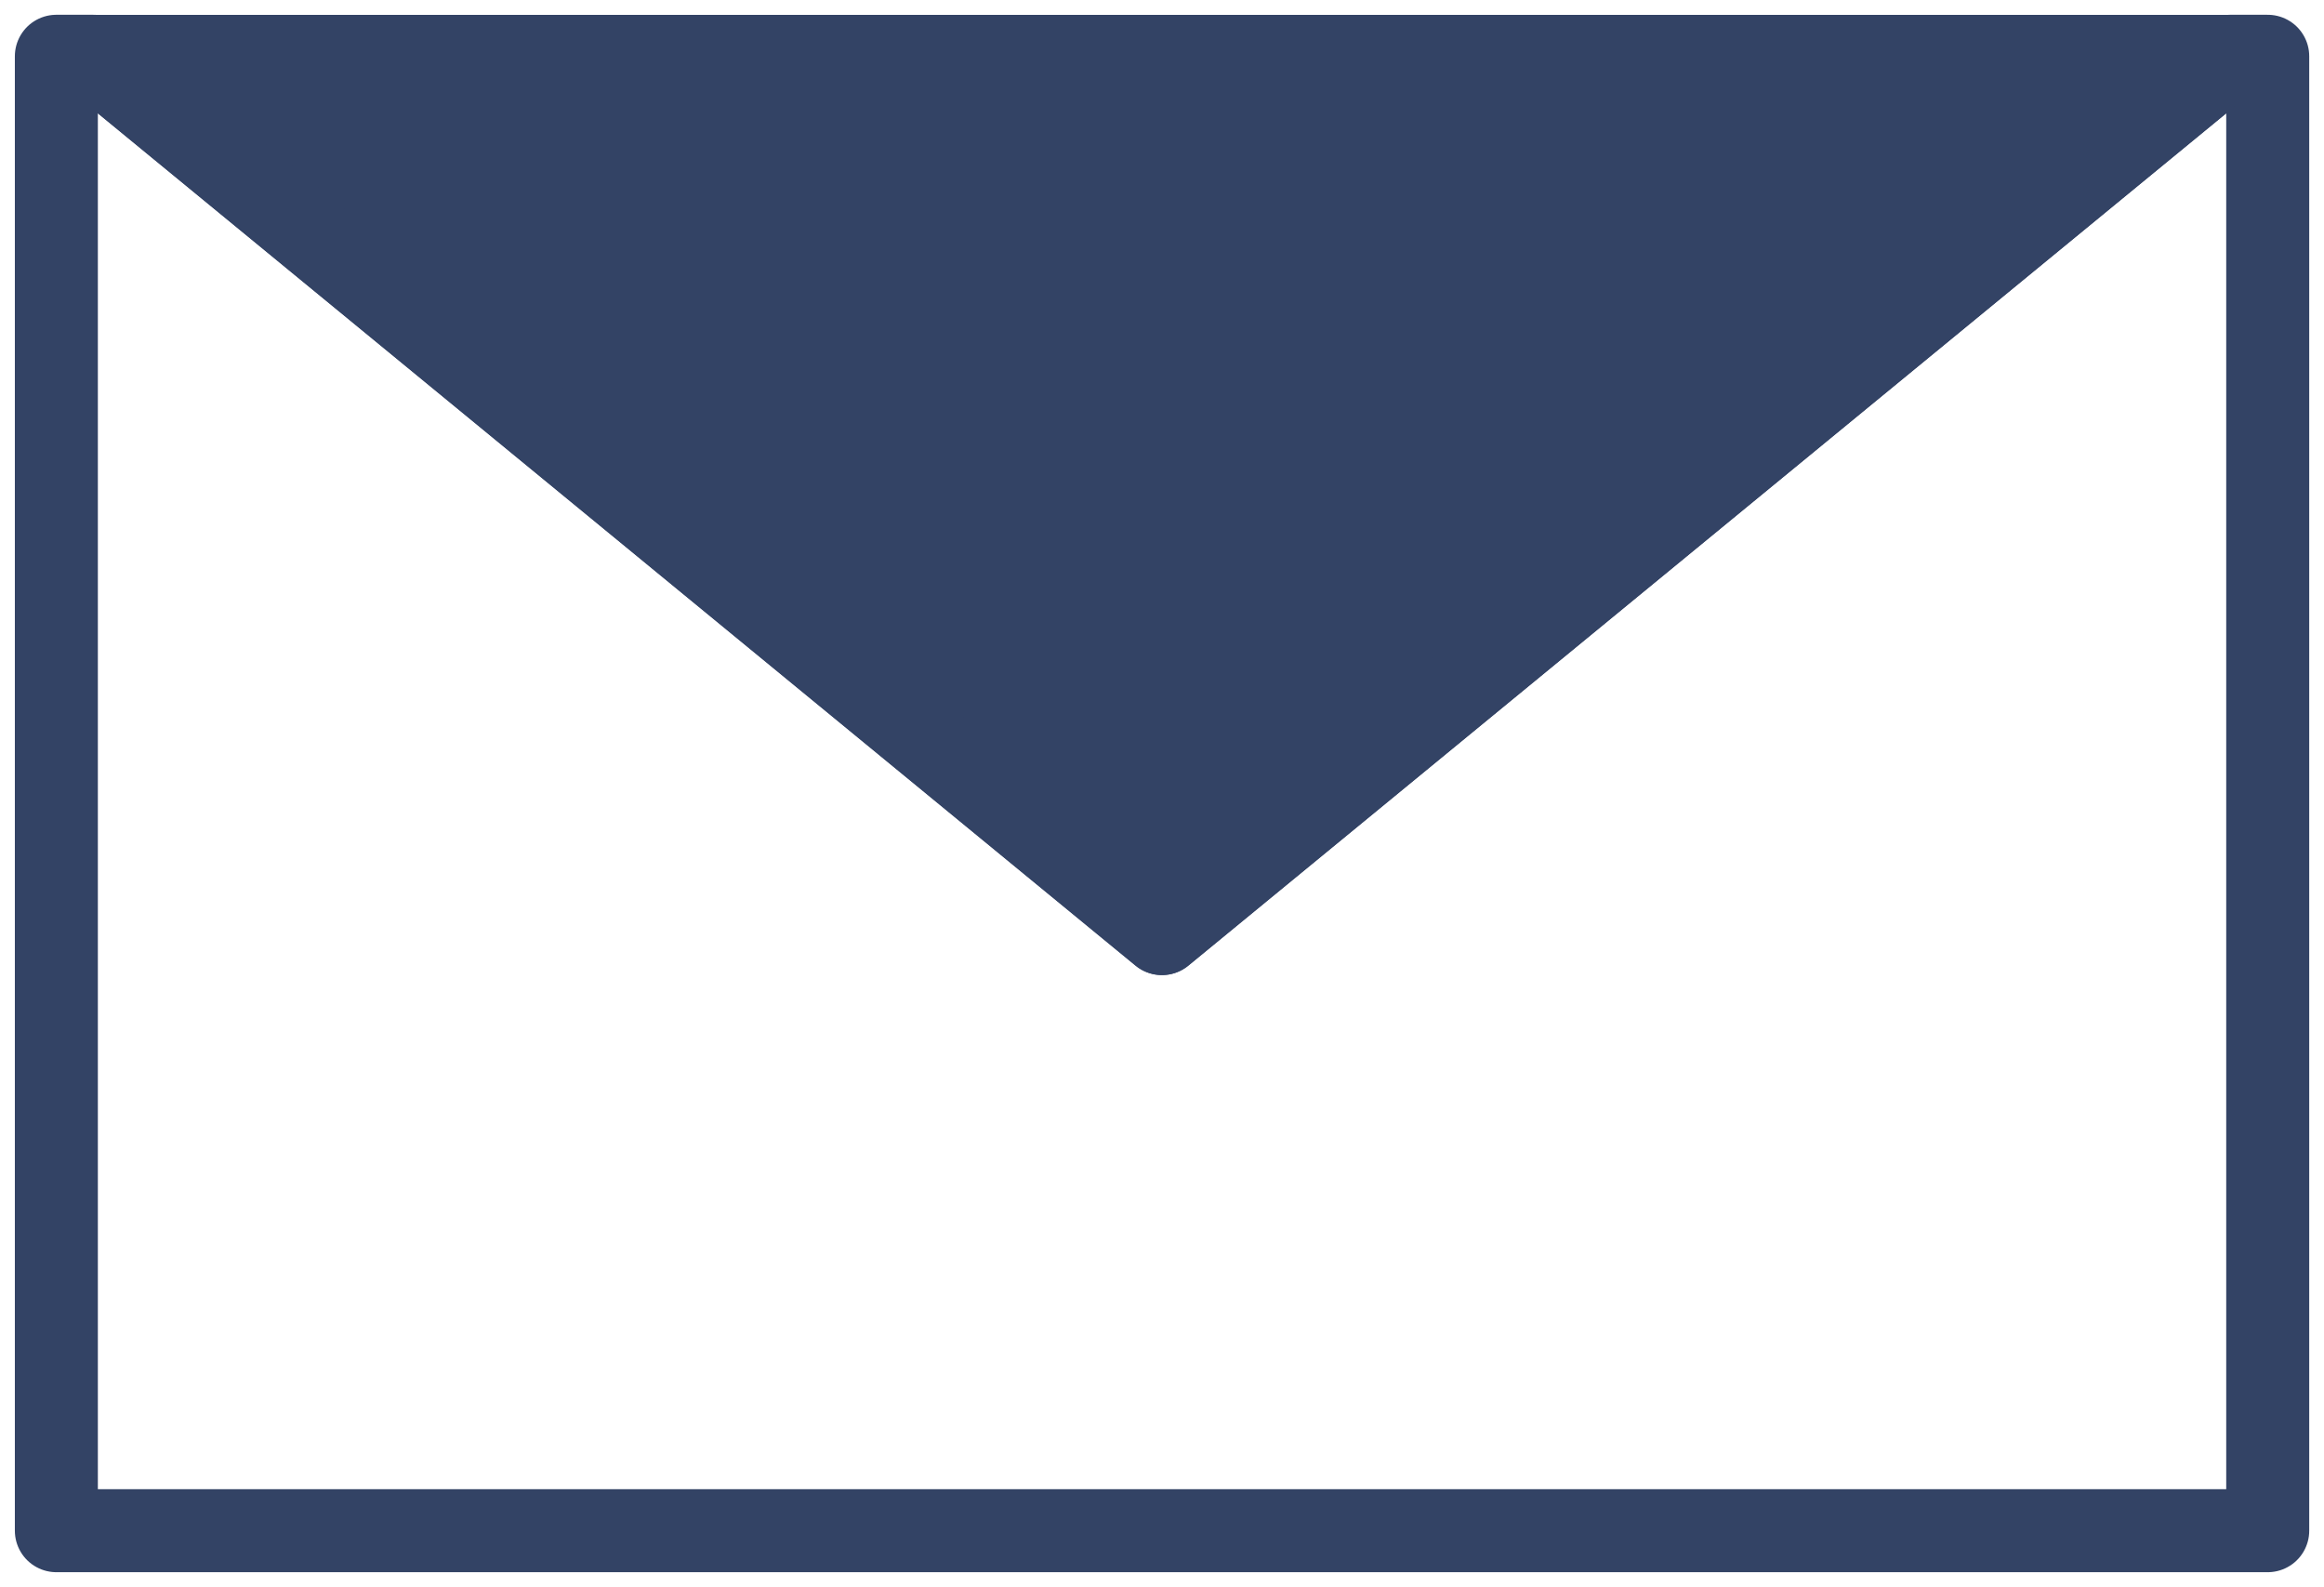 <svg xmlns="http://www.w3.org/2000/svg" xmlns:xlink="http://www.w3.org/1999/xlink" width="28" height="19.119" viewBox="0 0 28 19.119">
  <defs>
    <clipPath id="clip-path">
      <rect id="長方形_3340" data-name="長方形 3340" width="28" height="19.119" fill="none" stroke="#334365" stroke-width="1"/>
    </clipPath>
  </defs>
  <g id="グループ_4305" data-name="グループ 4305" transform="translate(0)">
    <g id="グループ_4304" data-name="グループ 4304" transform="translate(0 0)" clip-path="url(#clip-path)">
      <path id="パス_92003" data-name="パス 92003" d="M13.822,11.068.952.5H.5V18.262H27.143V.5h-.452Z" transform="translate(0.179 0.178)" fill="none" stroke="#334365" stroke-linecap="round" stroke-linejoin="round" stroke-width="1"/>
      <path id="パス_92004" data-name="パス 92004" d="M26.572.5H.833L13.7,11.068Z" transform="translate(0.298 0.179)" fill="#334365" stroke="#334365" stroke-linecap="round" stroke-linejoin="round" stroke-width="1"/>
    </g>
  </g>
</svg>
